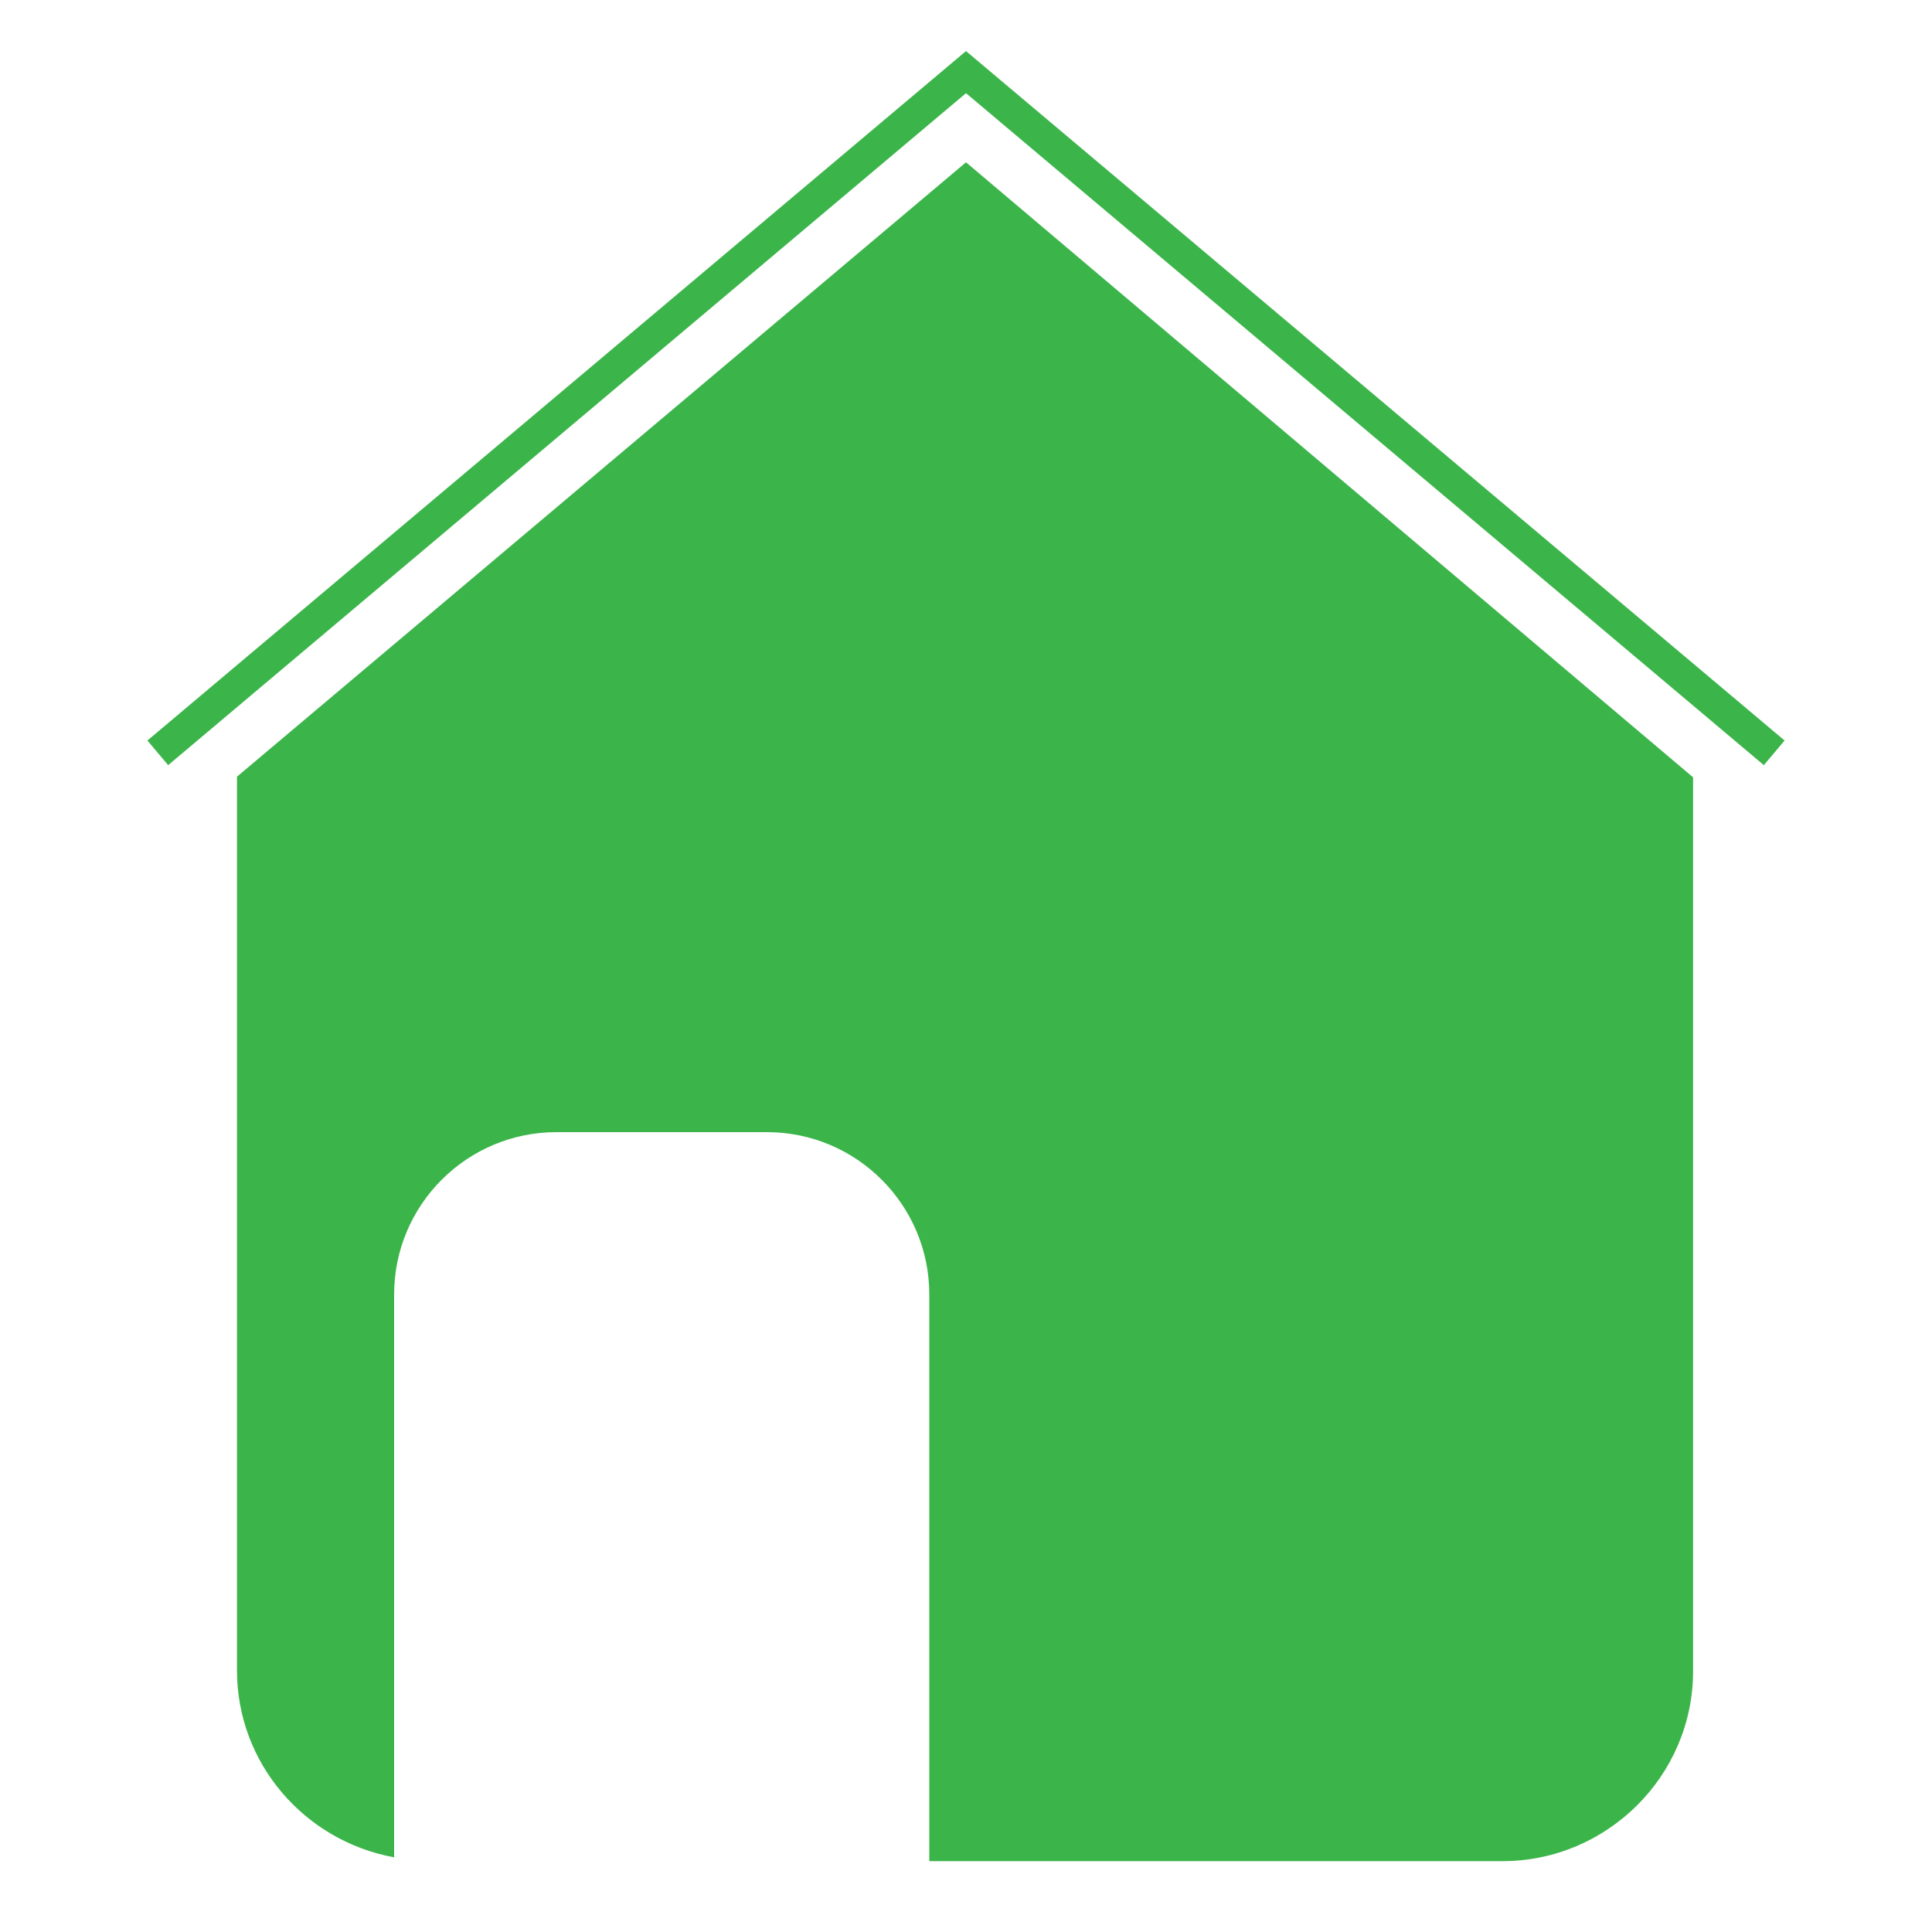 <?xml version="1.0" encoding="UTF-8"?>
<svg id="Layer_1" data-name="Layer 1" xmlns="http://www.w3.org/2000/svg" viewBox="0 0 30 30">
  <defs>
    <style>
      .cls-1 {
        fill: #3bb54a;
      }

      .cls-2 {
        fill: none;
        stroke: #3bb54a;
        stroke-miterlimit: 10;
        stroke-width: .5px;
      }
    </style>
  </defs>
  <polyline class="cls-2" points="2.45 11.69 15 1.12 27.55 11.69"/>
  <path class="cls-1" d="M15,2.52L3.68,12.06v13.88c0,1.45,1.06,2.65,2.44,2.9v-8.74c0-1.39,1.13-2.52,2.52-2.52h3.27c1.39,0,2.52,1.13,2.52,2.52v8.8h8.9c1.62,0,2.96-1.32,2.96-2.95v-13.88L15,2.52Z"/>
</svg>